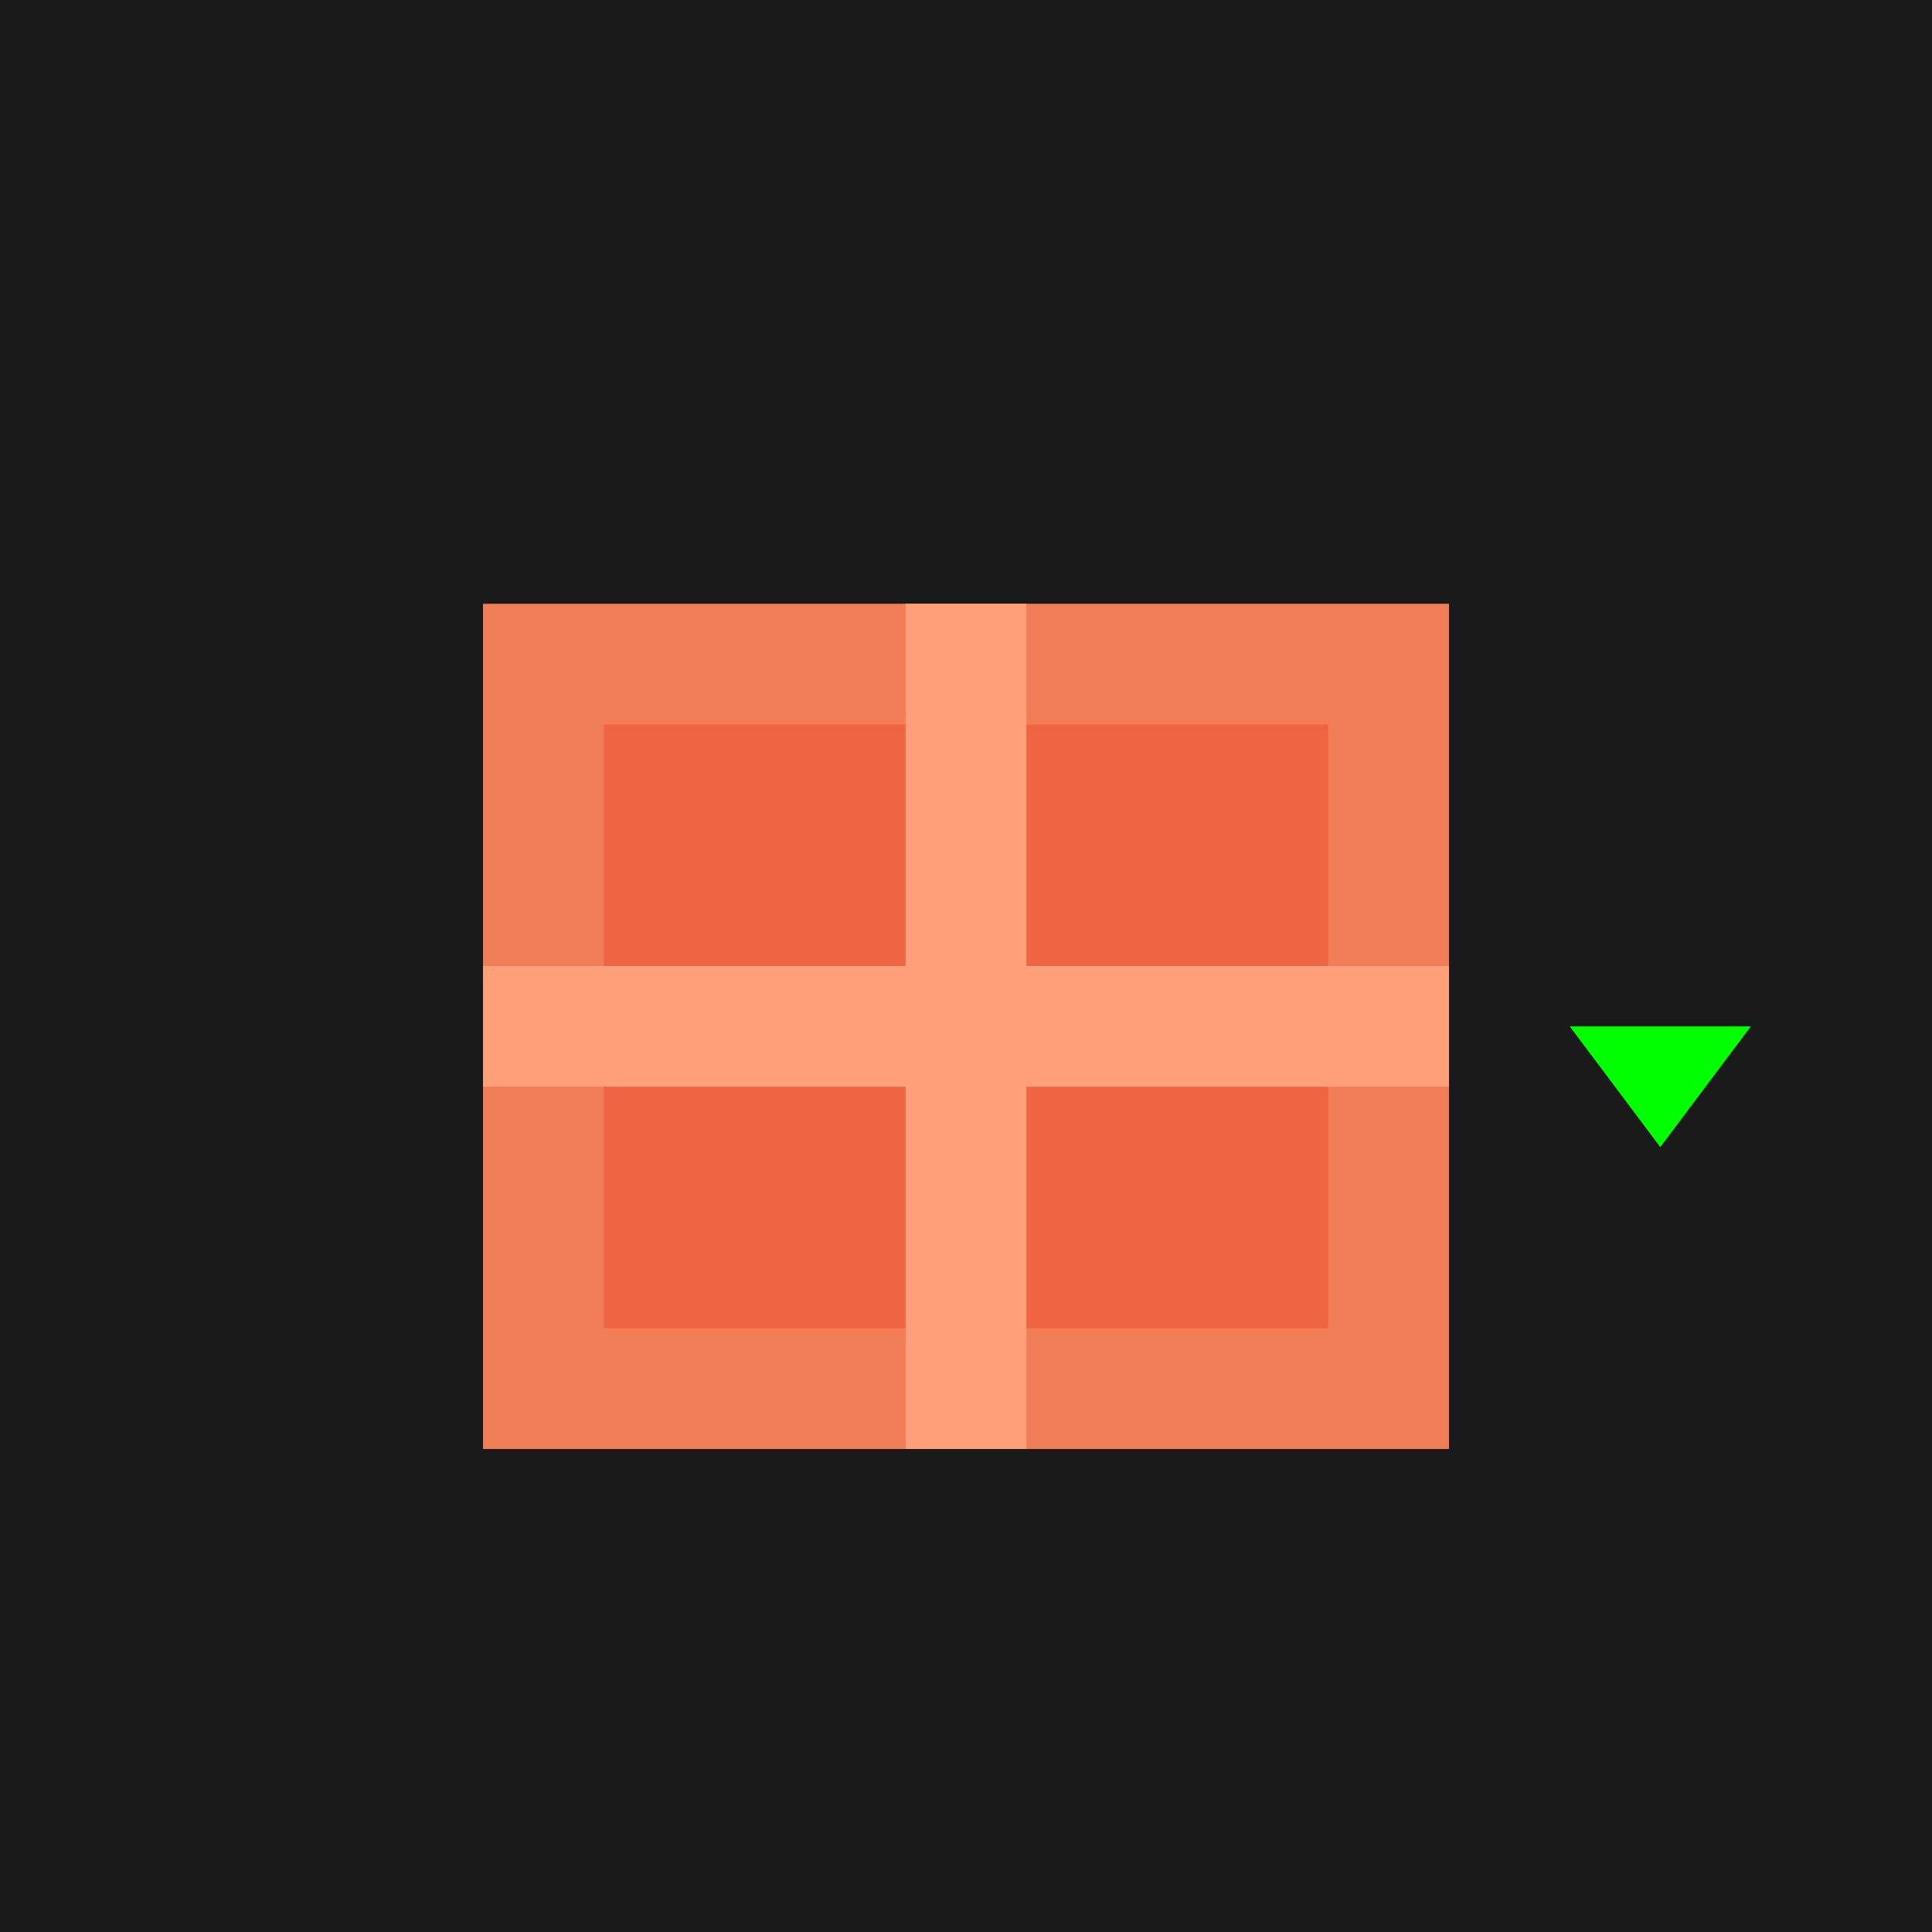 <svg xmlns="http://www.w3.org/2000/svg" viewBox="0 0 64 64" style="image-rendering: pixelated; image-rendering: crisp-edges;">
  <!-- Background -->
  <rect width="64" height="64" fill="#1a1a1a"/>

  <!-- Box/package -->
  <rect x="16" y="20" width="32" height="28" fill="#f07d55"/>
  <rect x="20" y="24" width="24" height="20" fill="#ef6542"/>

  <!-- Tape cross -->
  <rect x="30" y="20" width="4" height="28" fill="#ffa07a"/>
  <rect x="16" y="32" width="32" height="4" fill="#ffa07a"/>

  <!-- Arrow right -->
  <polygon points="52,34 58,34 55,30 58,34 55,38" fill="#00ff00"/>
</svg>
